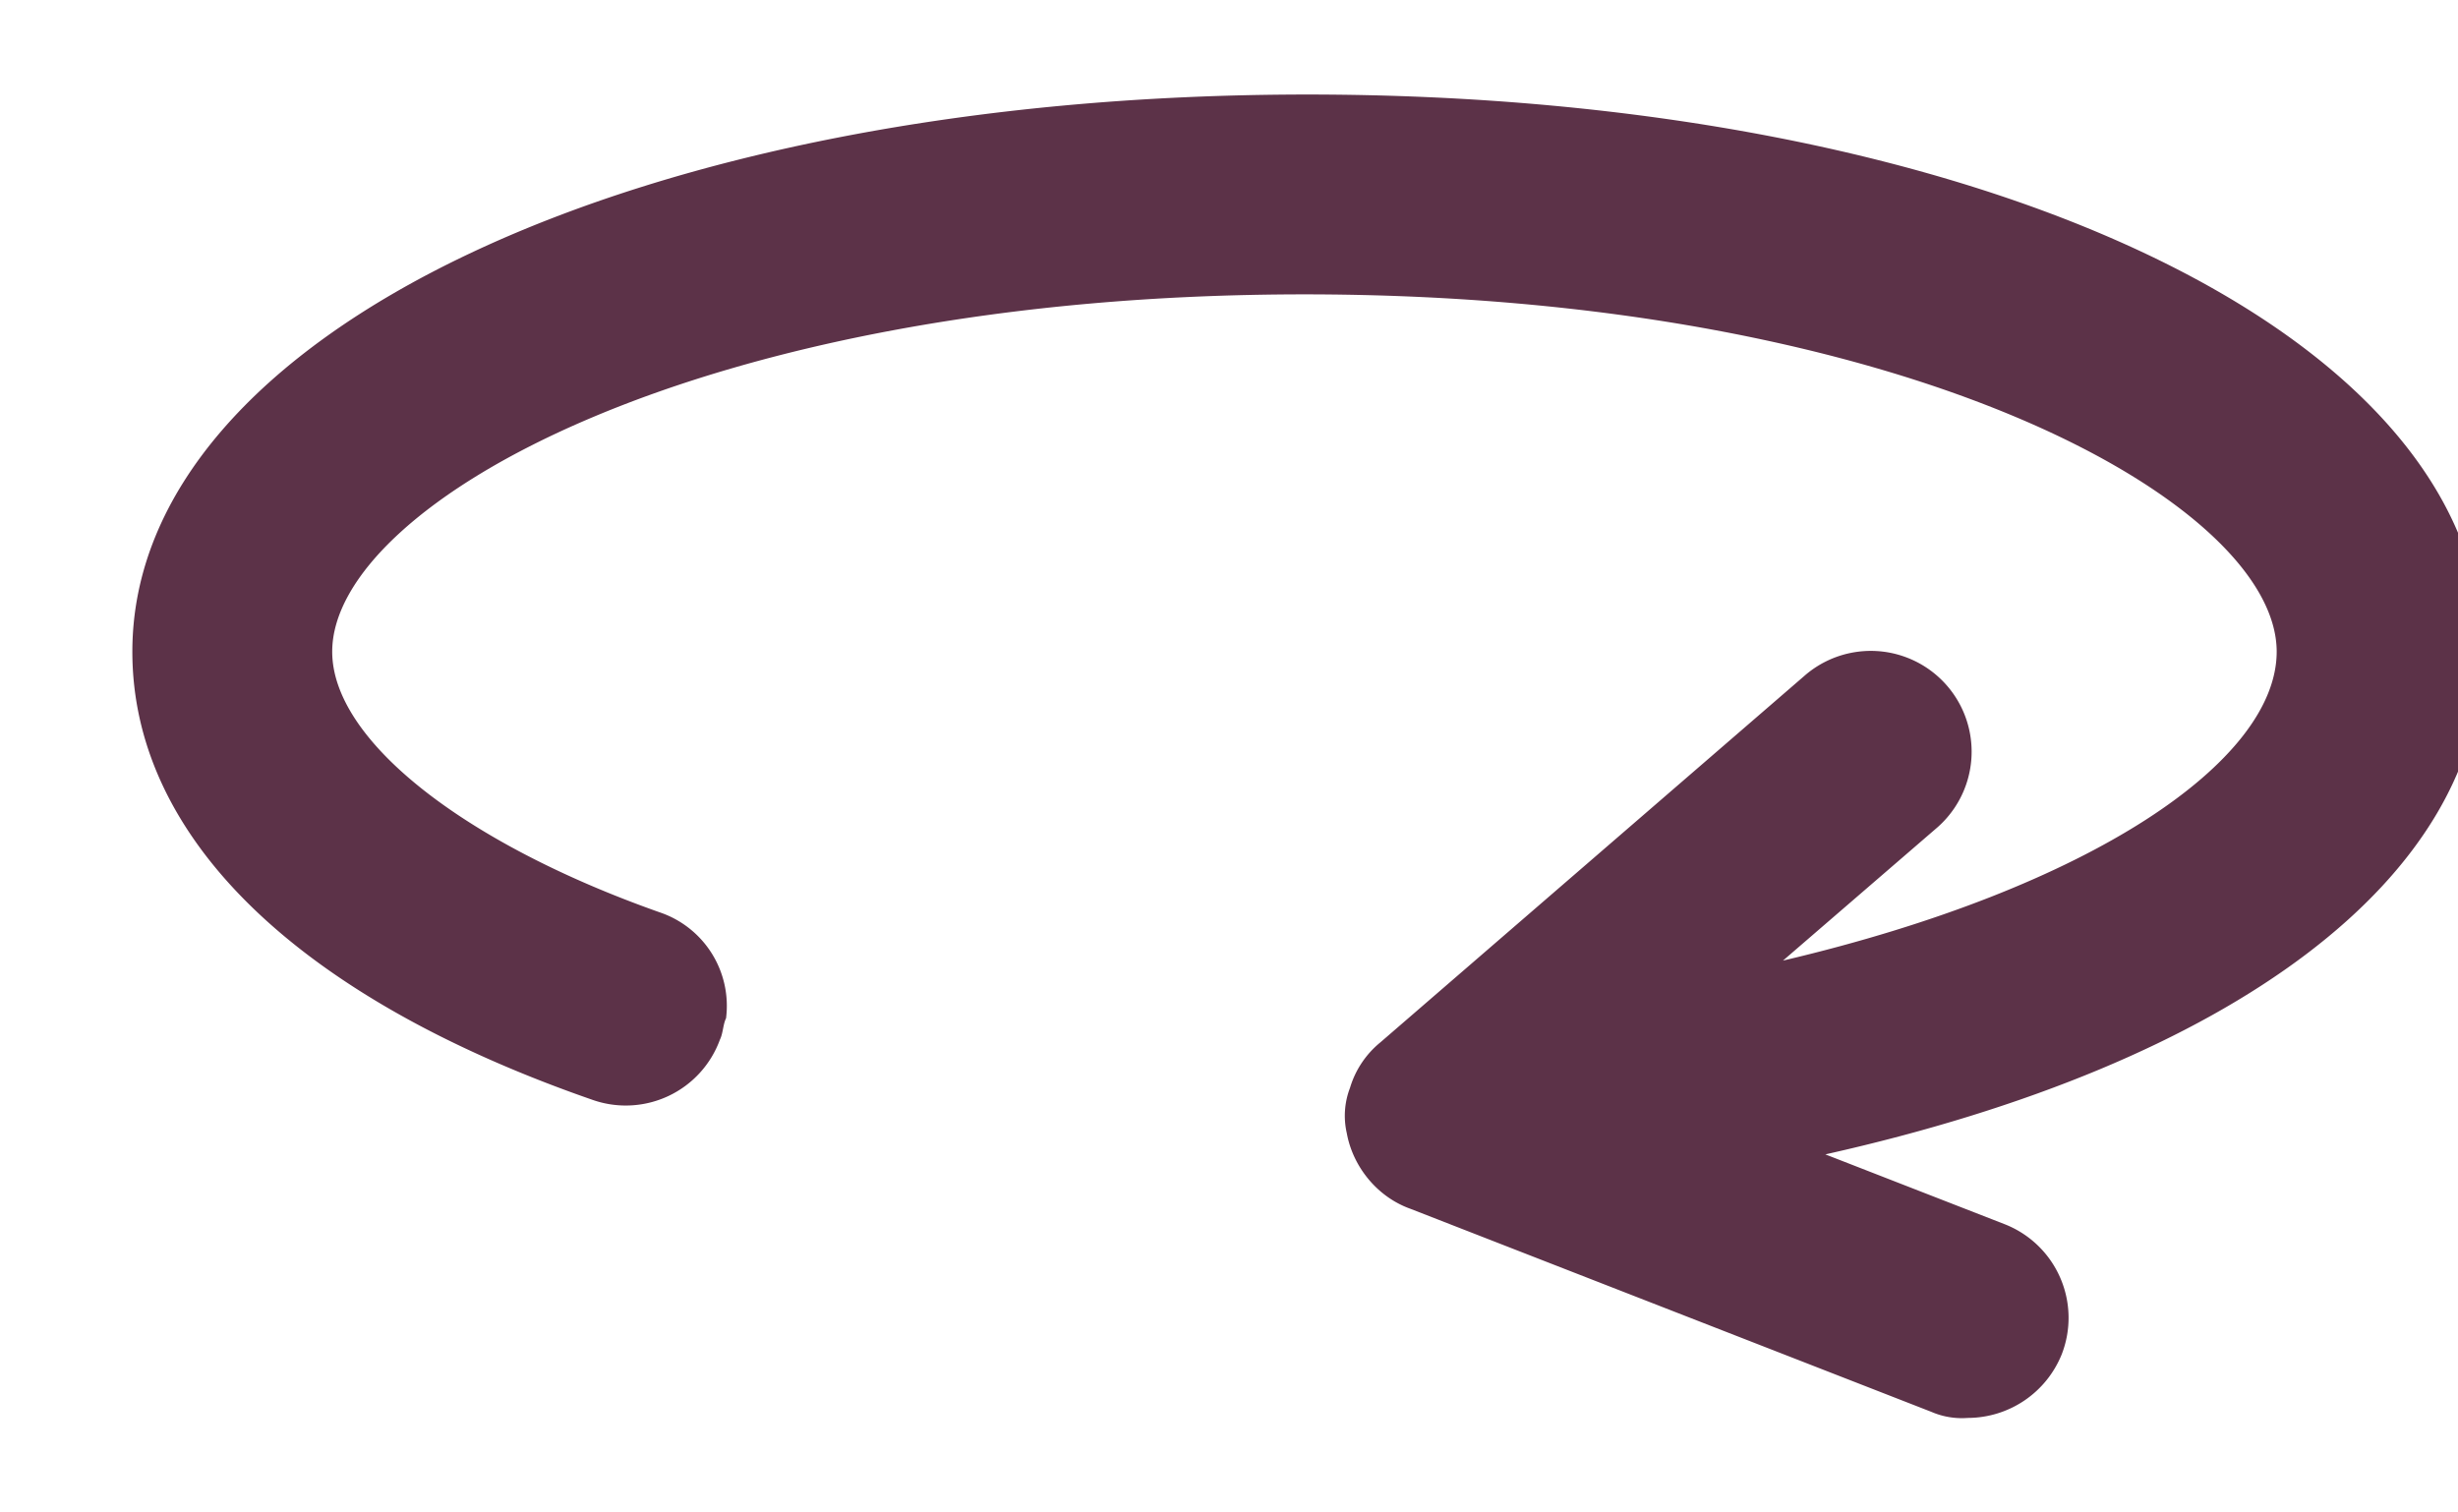 <svg xmlns="http://www.w3.org/2000/svg" width="13" height="8" viewBox="0 0 13 8"><g><g><path fill="#5c3248" d="M13.13 3.447C13.13 1.765 10.455.5 6.915.5S.7 1.765.7 3.447c0 .977.865 1.826 2.435 2.371a.53.53 0 0 0 .673-.32c.016-.032.016-.08.032-.112a.522.522 0 0 0-.353-.561c-1.041-.368-1.73-.913-1.73-1.378 0-.785 1.954-1.89 5.142-1.89 3.188 0 5.142 1.105 5.142 1.89 0 .577-.977 1.25-2.611 1.634l.817-.705a.532.532 0 1 0-.705-.8L7.3 5.514a.492.492 0 0 0-.16.24.412.412 0 0 0-.017.24c.032.176.16.337.337.4l2.755 1.074a.406.406 0 0 0 .192.032.537.537 0 0 0 .497-.336.532.532 0 0 0-.305-.69l-.945-.368c2.147-.48 3.476-1.457 3.476-2.659z"/></g></g></svg>